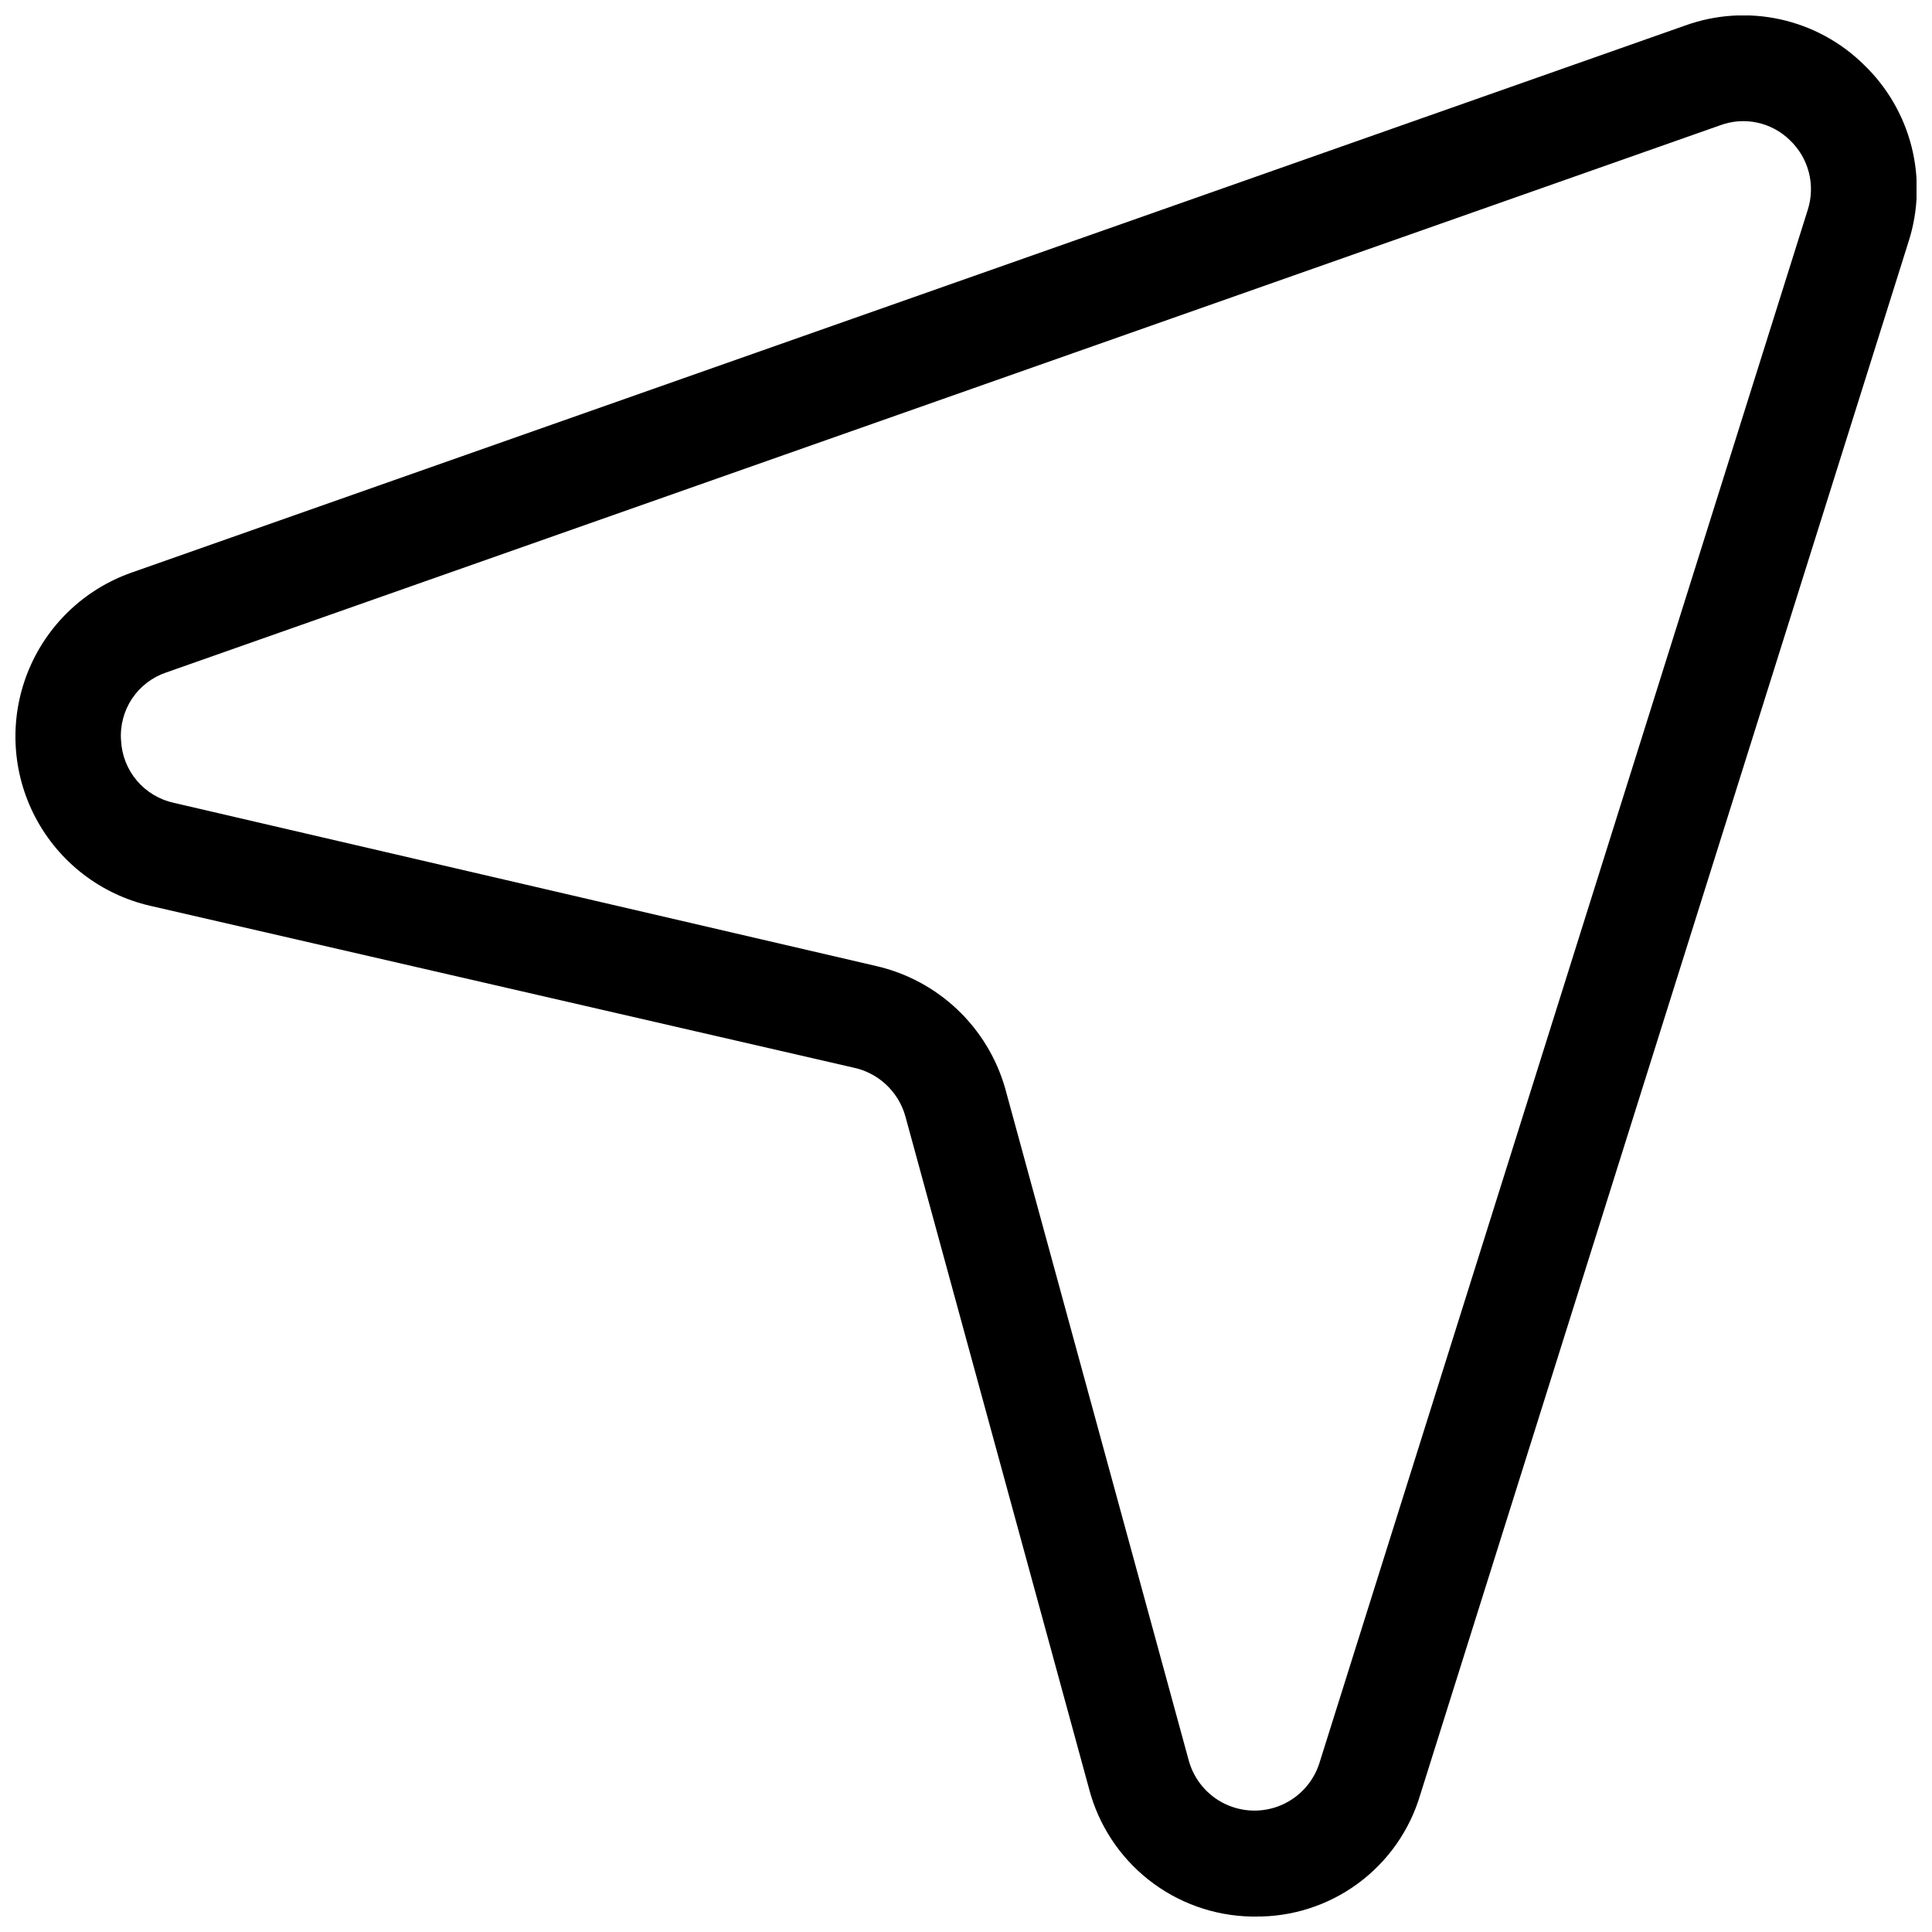 <?xml version="1.0" encoding="UTF-8"?>
<!-- Uploaded to: ICON Repo, www.svgrepo.com, Generator: ICON Repo Mixer Tools -->
<svg width="800px" height="800px" version="1.1" viewBox="144 144 512 512" xmlns="http://www.w3.org/2000/svg">
 <defs>
  <clipPath id="a">
   <path d="m148.09 148.09h503.81v503.81h-503.81z"/>
  </clipPath>
 </defs>
 <g clip-path="url(#a)">
  <path d="m369.91 426.87c3.293 0.648 6.344 2.191 8.812 4.465 2.469 2.273 4.266 5.184 5.184 8.41l48.703 178.29h-0.004c2.496 9.555 8.047 18.031 15.801 24.145 7.754 6.113 17.293 9.527 27.164 9.723h0.98c9.809 0.137 19.395-2.934 27.301-8.746 7.906-5.809 13.699-14.039 16.5-23.441l129.45-411.72c2.609-8.145 2.879-16.859 0.777-25.148-2.106-8.289-6.496-15.82-12.672-21.734-6.109-6.008-13.793-10.164-22.16-11.996s-17.086-1.266-25.145 1.641l-411.72 144.98c-12.637 4.434-22.715 14.152-27.605 26.617-4.894 12.465-4.121 26.441 2.121 38.289 6.242 11.848 17.332 20.391 30.383 23.398zm-193.83-86.625c-0.293-3.922 0.734-7.828 2.914-11.098 2.18-3.269 5.391-5.719 9.121-6.957l411.73-144.98c3.133-1.164 6.535-1.418 9.805-0.723 3.269 0.695 6.277 2.305 8.668 4.641 2.453 2.32 4.199 5.281 5.043 8.551 0.84 3.269 0.742 6.707-0.285 9.922l-129.45 411.73c-1.605 4.953-5.266 8.977-10.051 11.031-4.785 2.059-10.227 1.945-14.922-0.301-4.699-2.25-8.195-6.414-9.598-11.434l-48.699-178.29c-2.289-7.949-6.664-15.137-12.668-20.82-6.004-5.684-13.422-9.66-21.48-11.508l-186.13-43.246c-3.824-0.828-7.269-2.894-9.801-5.879-2.531-2.988-4.004-6.723-4.195-10.633z"/>
 </g>
</svg>